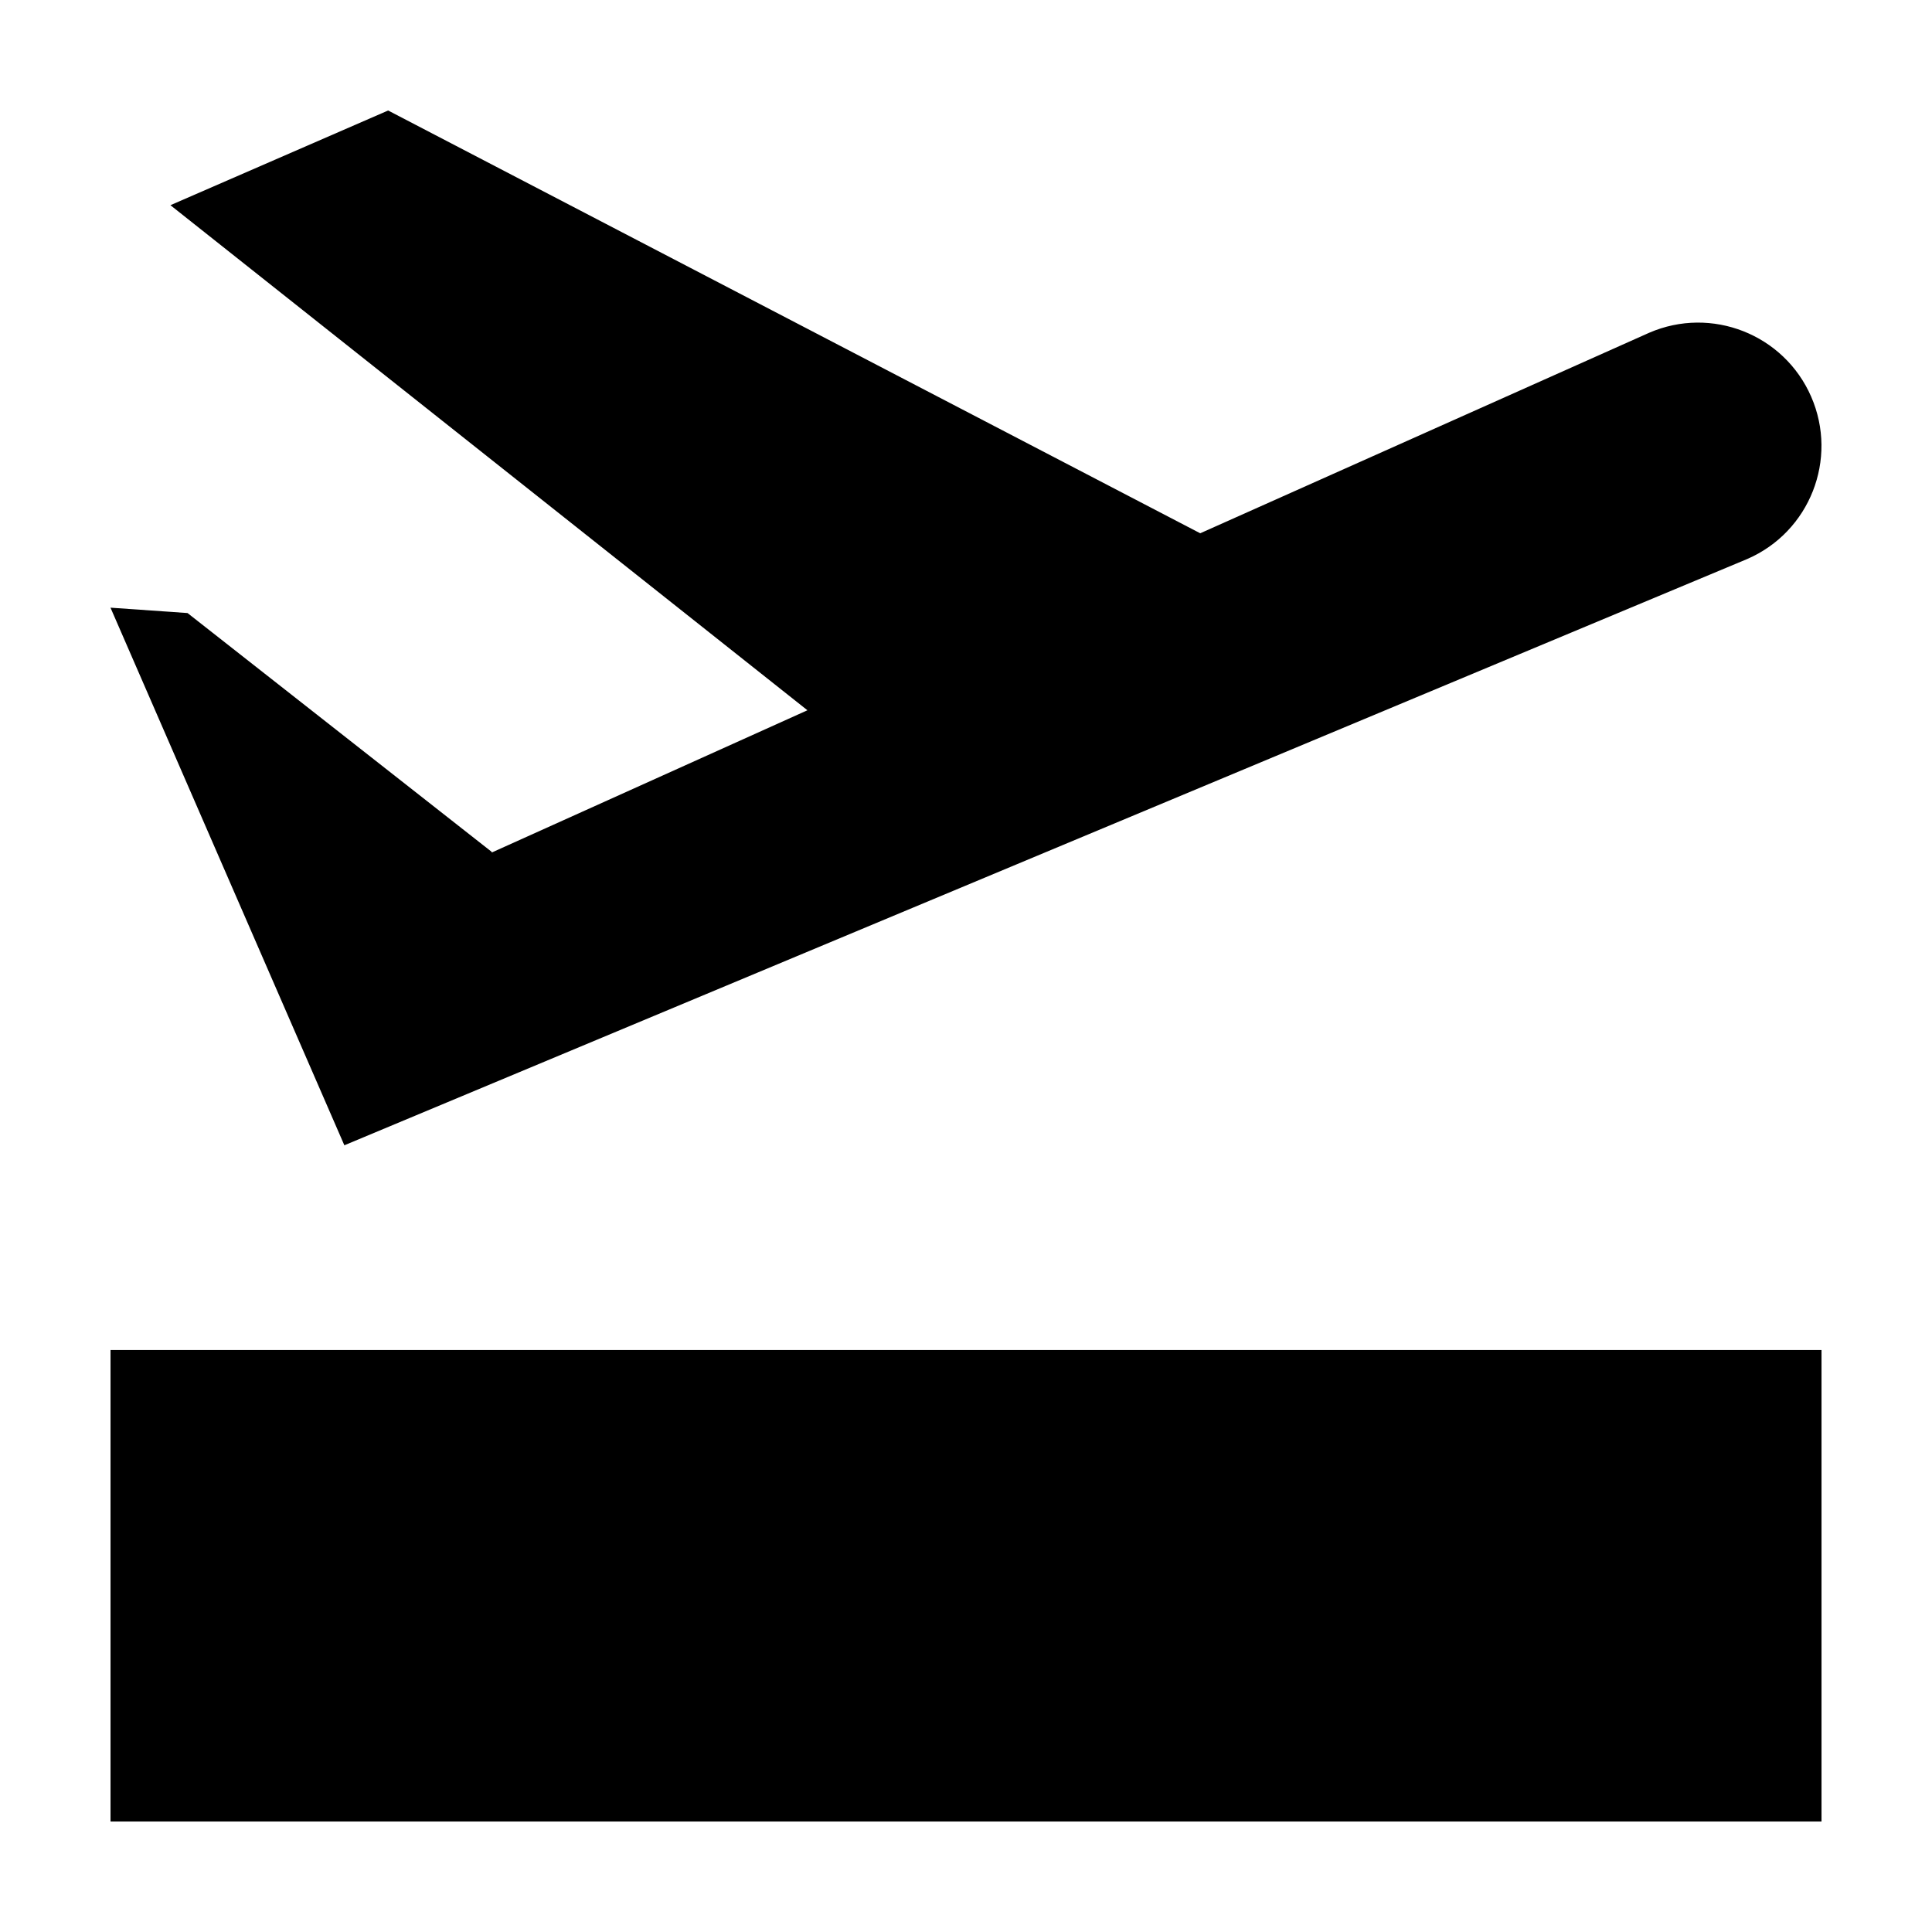 <?xml version="1.0" encoding="UTF-8"?>
<!-- The Best Svg Icon site in the world: iconSvg.co, Visit us! https://iconsvg.co -->
<svg fill="#000000" width="800px" height="800px" version="1.1" viewBox="144 144 512 512" xmlns="http://www.w3.org/2000/svg">
 <g>
  <path d="m274.29 369.74-80.594-63.277-20.414-1.422 40.16 92.324 21.816 50.148 371.8-155.38c16.551-7.195 24.129-26.445 16.93-42.996-7.195-16.539-26.441-24.121-42.988-16.93l-118.93 53.117-215.21-112.04-57.695 25.094 168.81 133.85-83.645 37.695z"/>
  <path d="m173.29 501.77h453.43v124.95h-453.43z"/>
 </g>
</svg>